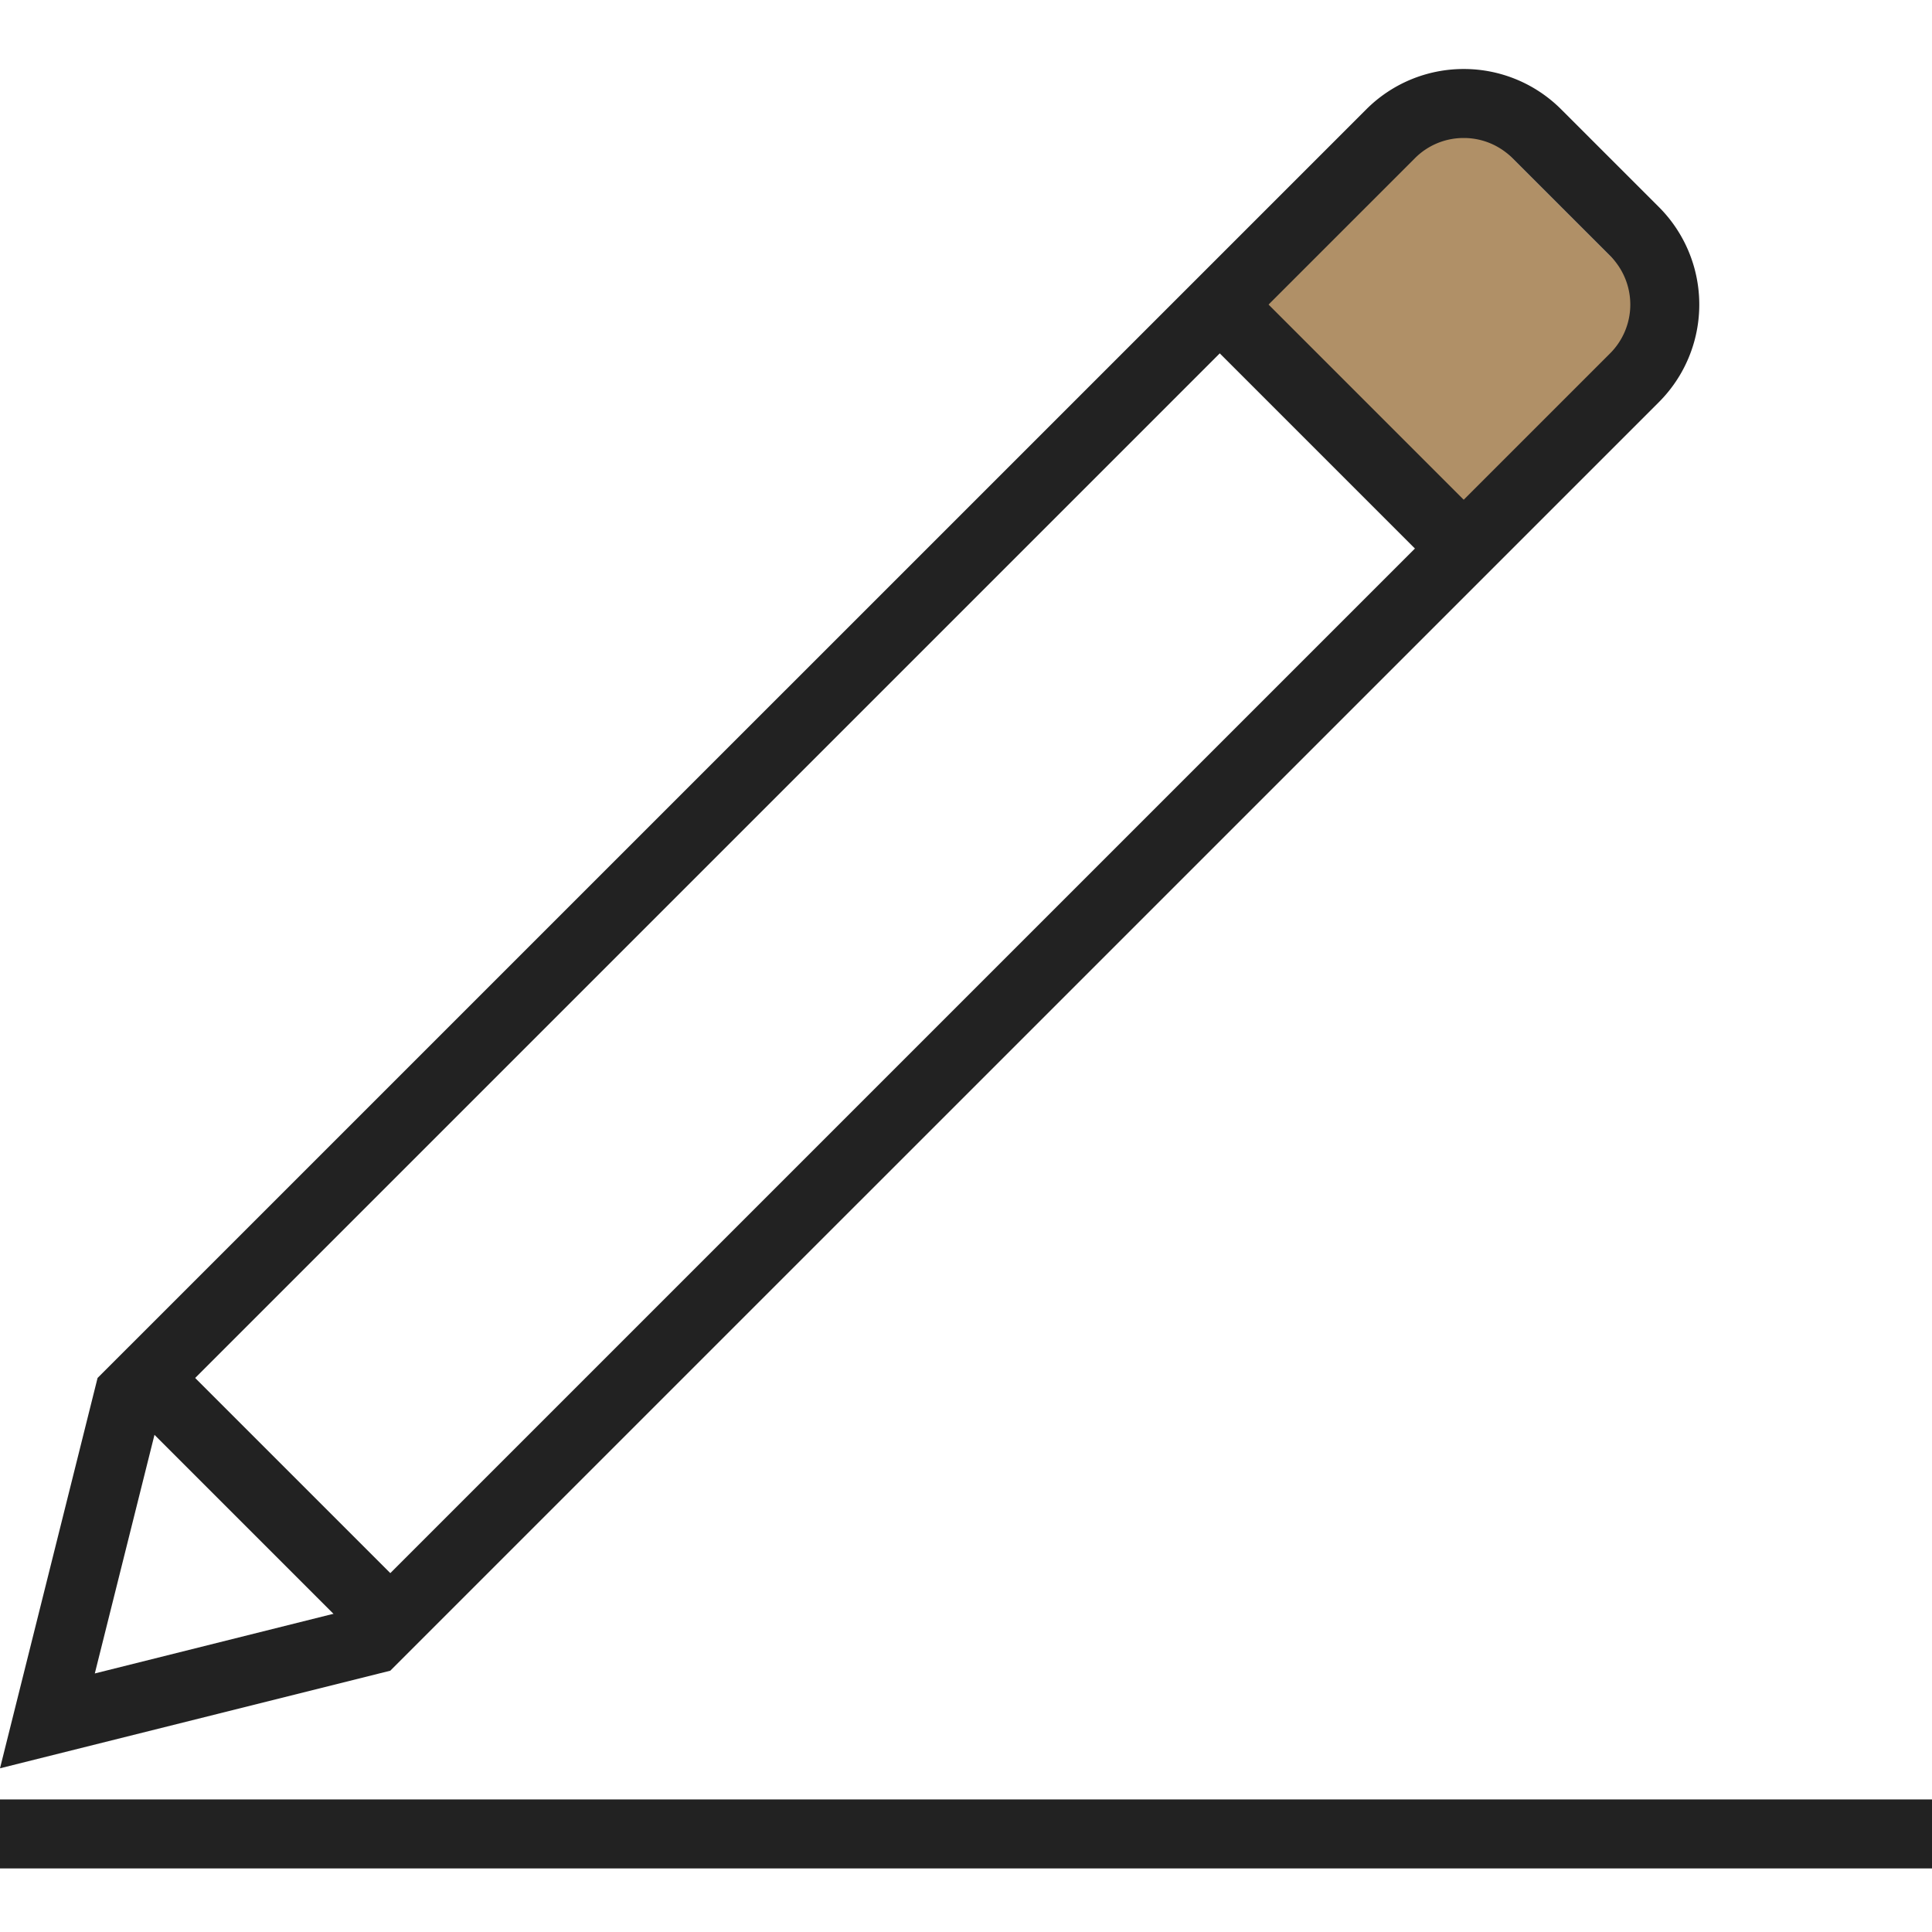 <svg xmlns="http://www.w3.org/2000/svg" xmlns:xlink="http://www.w3.org/1999/xlink" width="56" height="56" viewBox="0 0 56 56"><defs><clipPath id="a"><rect width="56" height="56" transform="translate(197 1056)" fill="#fff" stroke="#707070" stroke-width="1"/></clipPath><clipPath id="b"><rect width="56" height="52.158" transform="translate(0 0)" fill="none"/></clipPath><clipPath id="c"><rect width="13.435" height="13.435" transform="translate(35.355 0.464)" fill="none"/></clipPath></defs><g transform="translate(-197 -1056)" clip-path="url(#a)"><g transform="translate(197 1058)"><g clip-path="url(#b)"><path d="M56,1H0V-1H56Z" transform="translate(0 51.158)" fill="#222"/><g style="isolation:isolate"><g clip-path="url(#c)"><rect width="9" height="10" transform="translate(35.355 6.829) rotate(-45)" fill="#b09067"/></g></g><path d="M42.426,2a1.986,1.986,0,0,1,1.414.586l2.829,2.828a2,2,0,0,1,0,2.829L10.291,44.62,2.748,46.506l1.886-7.542L41.012,2.586A1.986,1.986,0,0,1,42.426,2m0-2A3.987,3.987,0,0,0,39.6,1.172L2.828,37.941,0,49.255l11.313-2.829L48.083,9.657a4,4,0,0,0,0-5.657L45.254,1.172A3.987,3.987,0,0,0,42.426,0" fill="#222"/><path d="M6.35,7.764-.707.707.707-.707,7.764,6.35Z" transform="translate(35.355 6.828)" fill="#222"/><path d="M6.35,7.764-.707.707.707-.707,7.764,6.35Z" transform="translate(4.243 37.941)" fill="#222"/></g></g></g></svg>